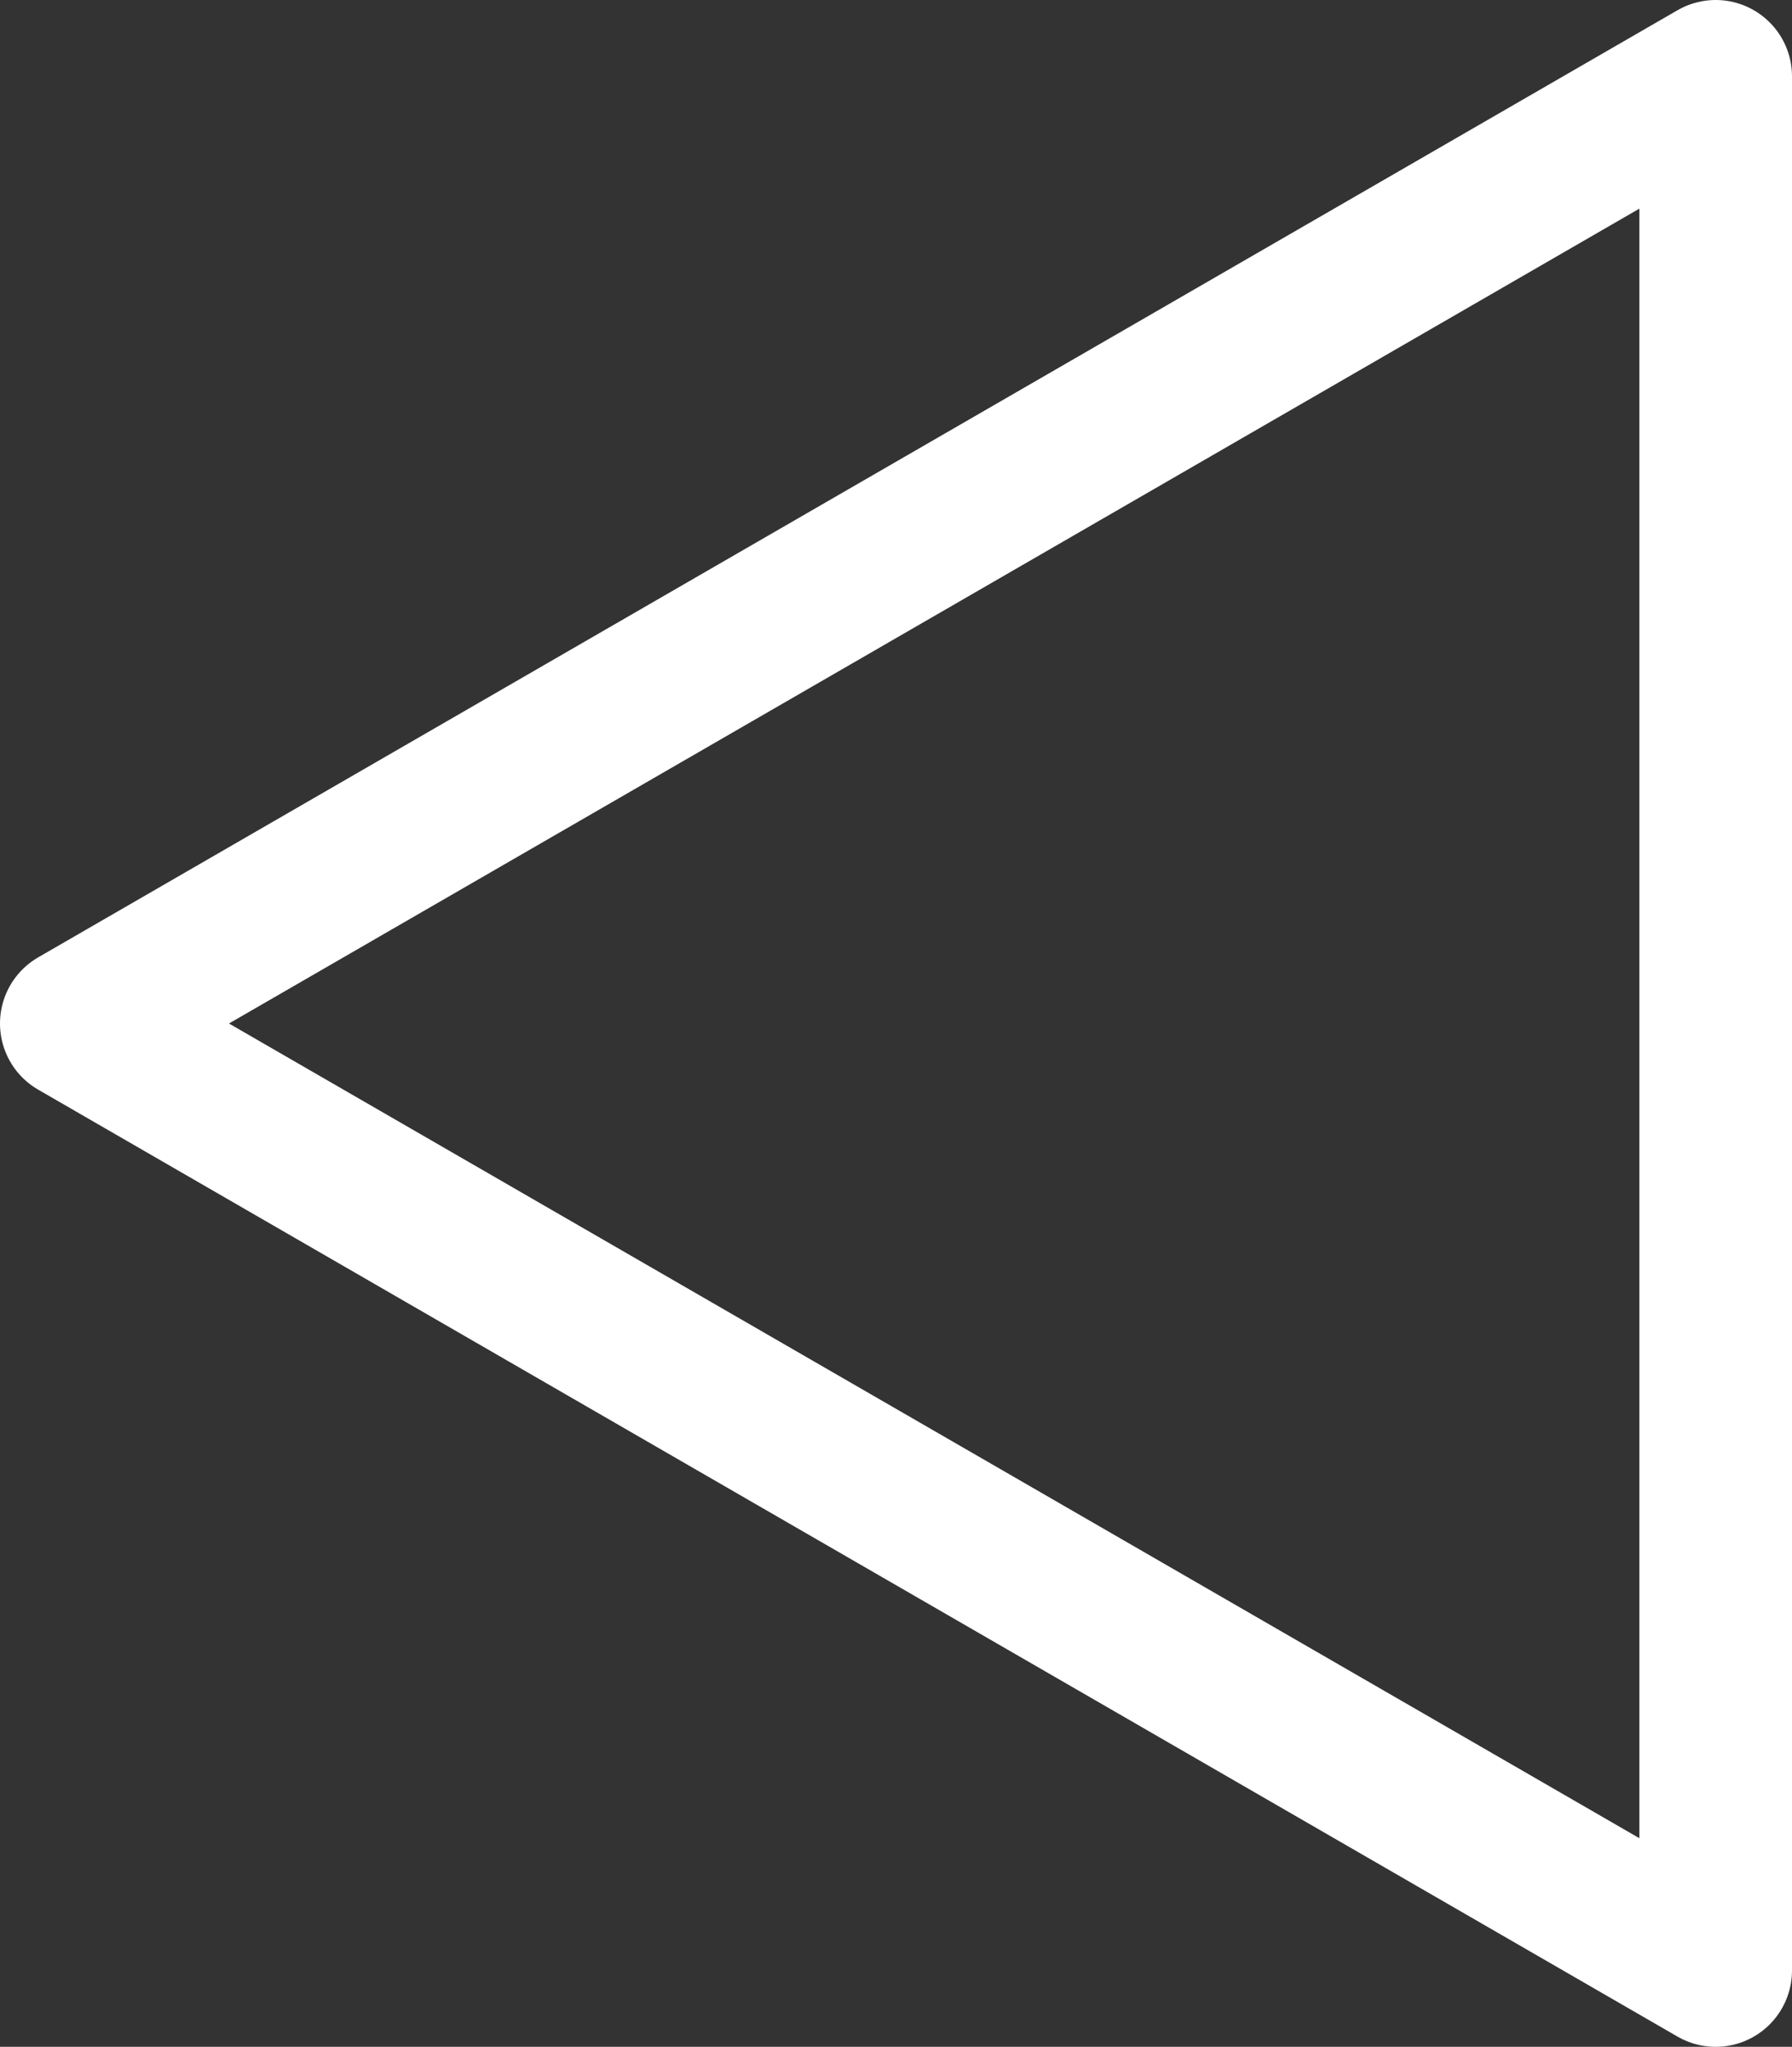 <?xml version="1.0" encoding="UTF-8"?>
<svg id="b" data-name="Ebene 2" xmlns="http://www.w3.org/2000/svg" viewBox="0 0 93.92 107.21">
  <rect x="0" y="0" width="93.92" height="107.21" fill="#333333" stroke="none"/>
  <g id="goleft" data-name="Ebene 2">
    <polygon points="4 53.61 89.92 103.21 89.92 4 4 53.61" style="fill: none; stroke: #fff; stroke-linejoin: round; stroke-width: 8px;"/>
  </g>
</svg>